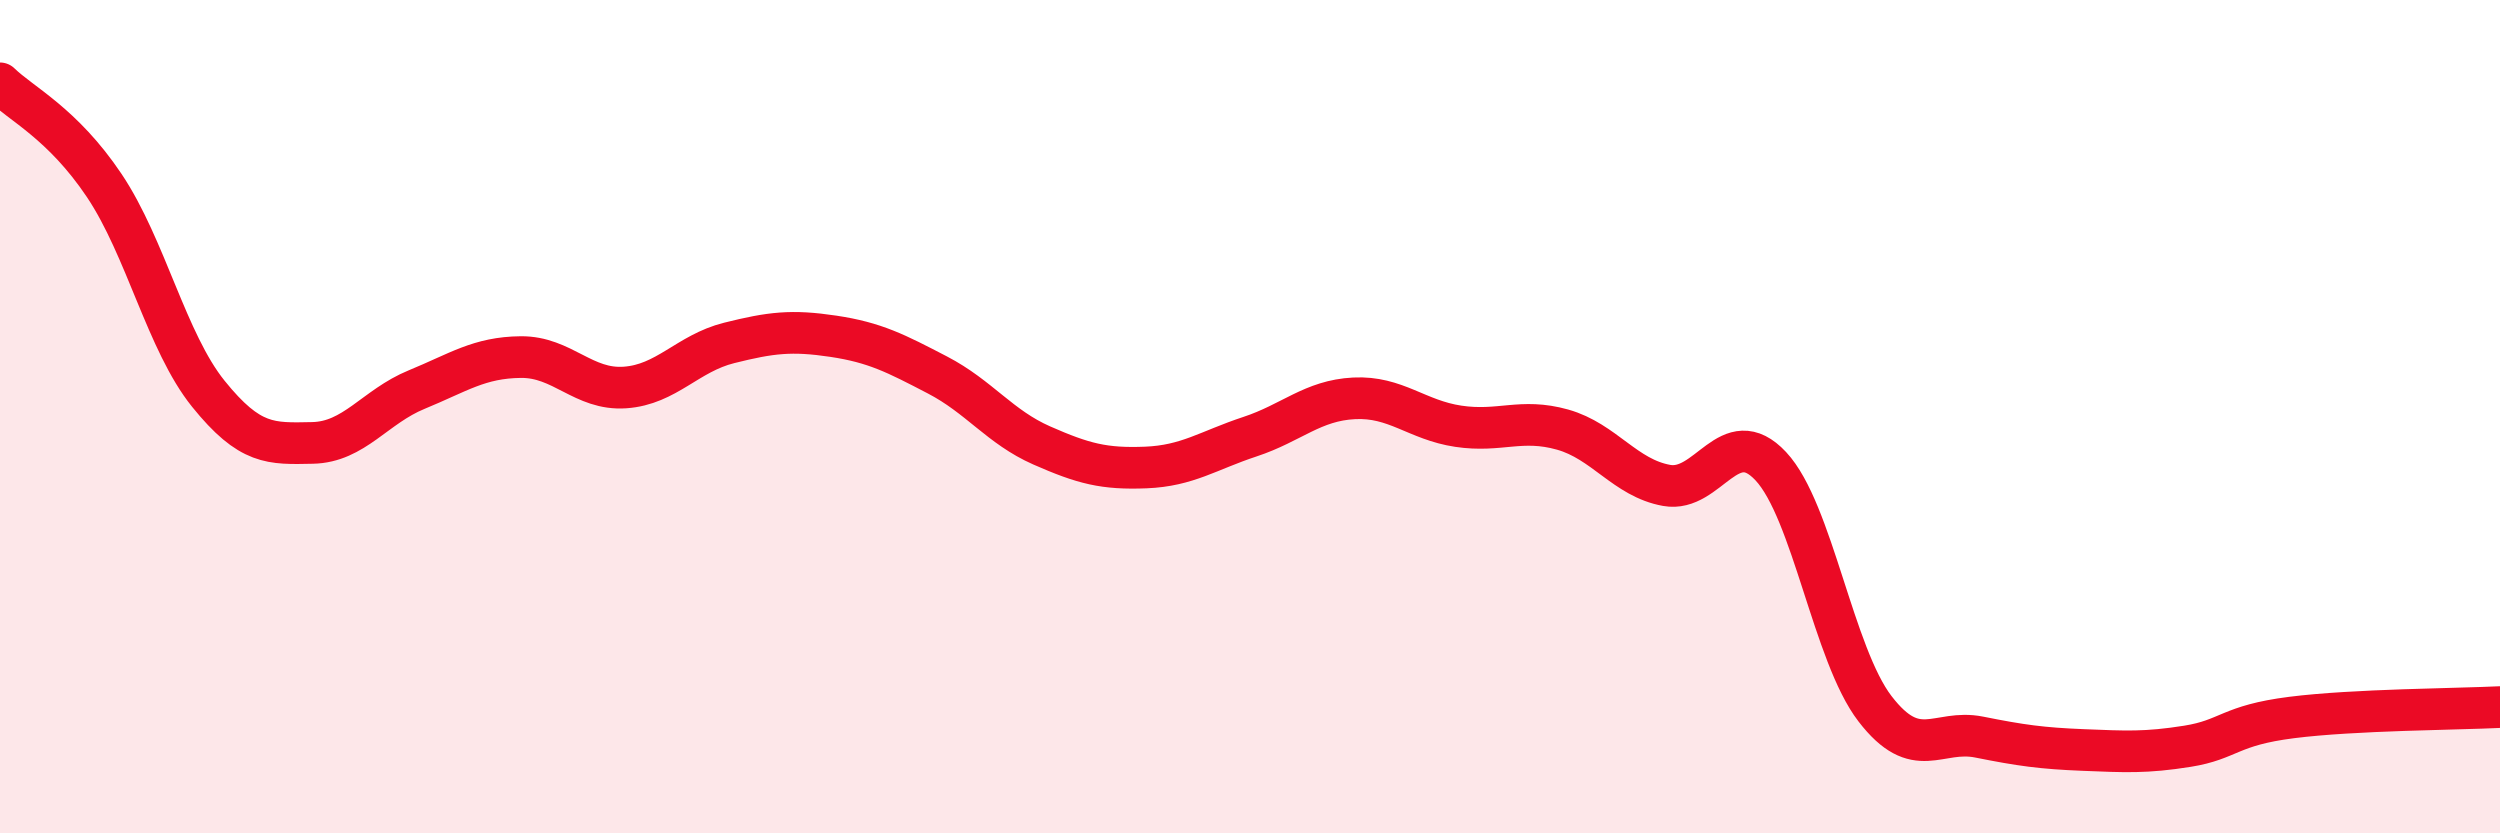 
    <svg width="60" height="20" viewBox="0 0 60 20" xmlns="http://www.w3.org/2000/svg">
      <path
        d="M 0,2 C 0.5,2.49 1.5,2.96 2.5,4.45 C 3.5,5.94 4,8.21 5,9.45 C 6,10.69 6.5,10.65 7.5,10.63 C 8.5,10.61 9,9.76 10,9.35 C 11,8.94 11.5,8.58 12.5,8.57 C 13.5,8.56 14,9.37 15,9.3 C 16,9.23 16.5,8.48 17.5,8.23 C 18.5,7.98 19,7.92 20,8.07 C 21,8.22 21.5,8.48 22.5,9 C 23.5,9.52 24,10.25 25,10.69 C 26,11.13 26.5,11.26 27.5,11.22 C 28.5,11.18 29,10.81 30,10.48 C 31,10.15 31.5,9.61 32.5,9.56 C 33.5,9.51 34,10.08 35,10.23 C 36,10.38 36.5,10.03 37.5,10.31 C 38.5,10.59 39,11.47 40,11.65 C 41,11.83 41.5,10.12 42.5,11.19 C 43.5,12.26 44,15.71 45,17.01 C 46,18.31 46.5,17.49 47.5,17.69 C 48.5,17.89 49,17.96 50,18 C 51,18.04 51.5,18.07 52.5,17.91 C 53.5,17.75 53.5,17.41 55,17.22 C 56.5,17.03 59,17.02 60,16.97L60 20L0 20Z"
        fill="#EB0A25"
        opacity="0.1"
        stroke-linecap="round"
        stroke-linejoin="round"
      />
      <path
        d="M 0,2 C 0.5,2.49 1.5,2.96 2.5,4.45 C 3.5,5.94 4,8.21 5,9.45 C 6,10.69 6.5,10.65 7.5,10.63 C 8.5,10.61 9,9.76 10,9.35 C 11,8.94 11.5,8.58 12.5,8.57 C 13.5,8.56 14,9.37 15,9.3 C 16,9.23 16.5,8.48 17.5,8.23 C 18.5,7.98 19,7.92 20,8.07 C 21,8.22 21.5,8.48 22.5,9 C 23.5,9.52 24,10.25 25,10.69 C 26,11.13 26.5,11.26 27.5,11.22 C 28.5,11.18 29,10.81 30,10.48 C 31,10.15 31.5,9.61 32.5,9.56 C 33.5,9.51 34,10.08 35,10.23 C 36,10.38 36.5,10.03 37.5,10.31 C 38.5,10.59 39,11.47 40,11.65 C 41,11.83 41.5,10.12 42.5,11.19 C 43.5,12.26 44,15.71 45,17.01 C 46,18.31 46.5,17.49 47.5,17.69 C 48.5,17.89 49,17.96 50,18 C 51,18.04 51.5,18.07 52.5,17.91 C 53.5,17.75 53.5,17.41 55,17.22 C 56.5,17.03 59,17.02 60,16.97"
        stroke="#EB0A25"
        stroke-width="1"
        fill="none"
        stroke-linecap="round"
        stroke-linejoin="round"
      />
    </svg>
  
